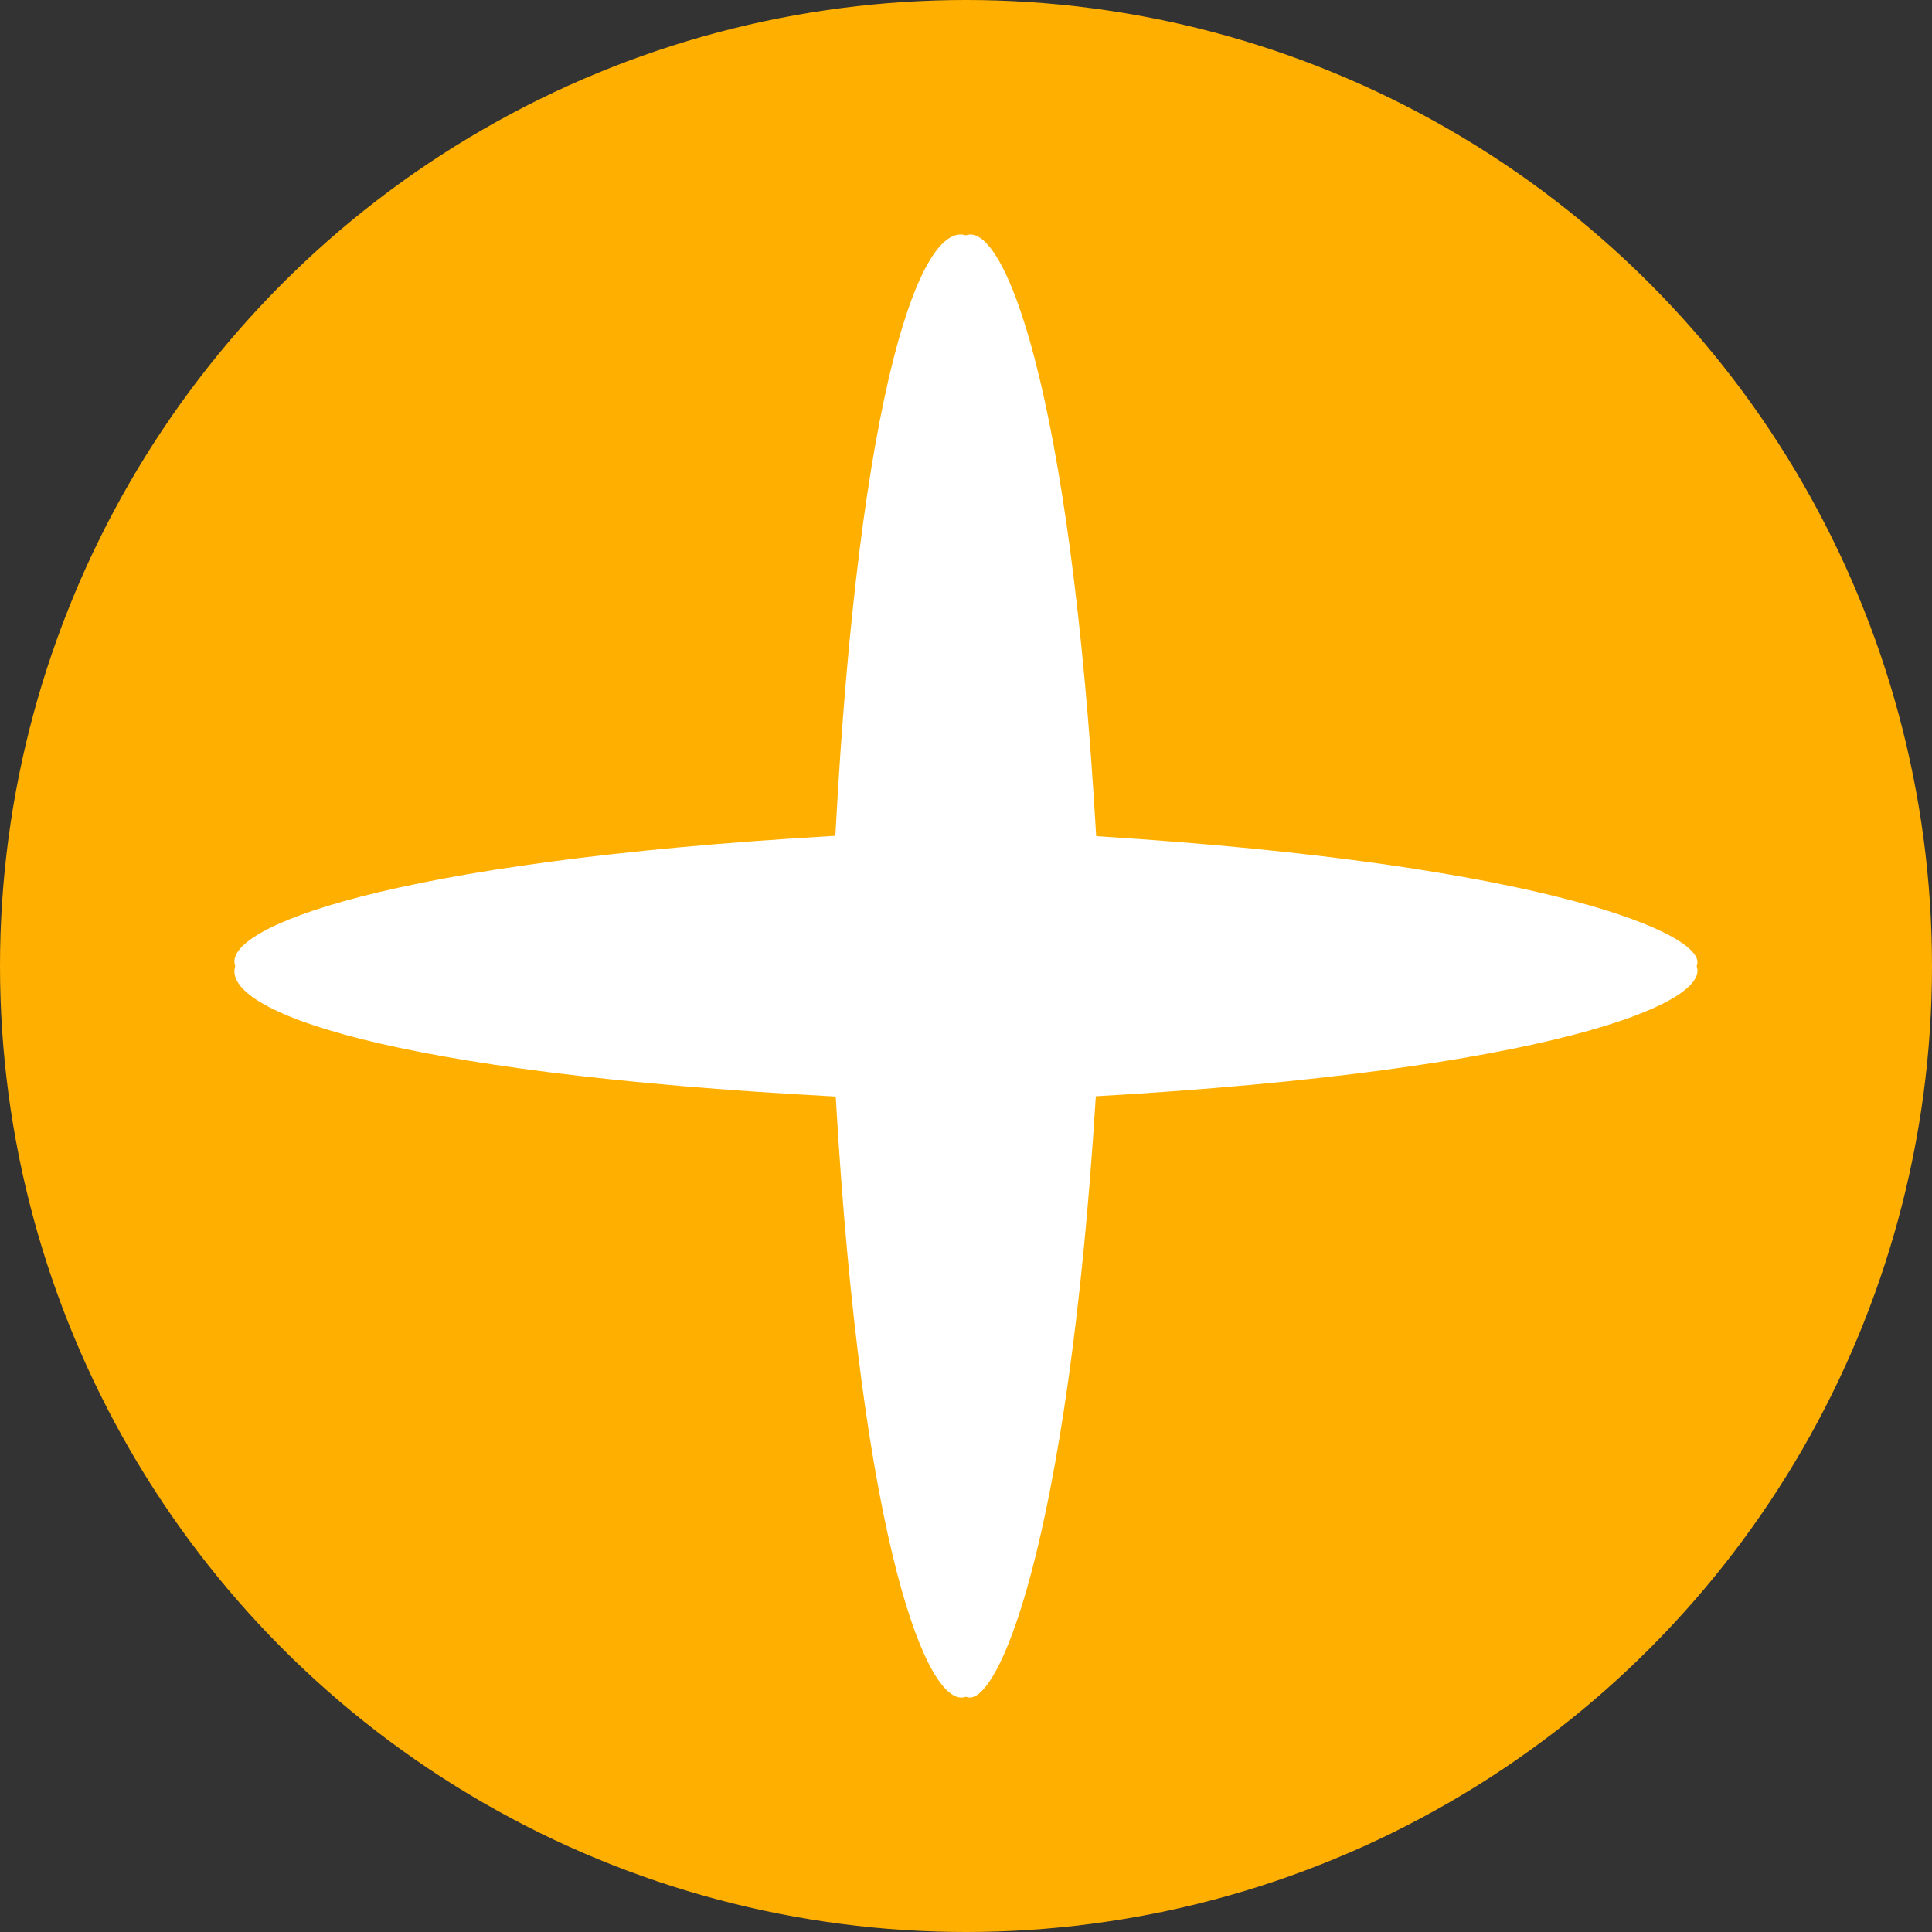 <svg data-name="b&amp;b--icon__plus" xmlns="http://www.w3.org/2000/svg" width="21" height="21"><rect width="100%" height="100%" fill="#333333" stroke="none"/><circle data-name="Ellipse 2" cx="10.5" cy="10.5" fill="#ffaf00" r="10.5"/><path data-name="Path 23" d="M18.442 10.501c.153-.331-1.628-1.108-6.527-1.412-.282-4.9-1.008-6.683-1.416-6.531-.485-.153-1.159 1.63-1.419 6.527-4.9.282-6.676 1.008-6.523 1.415-.153.485 1.63 1.159 6.527 1.419.282 4.9 1.008 6.676 1.415 6.524.331.153 1.108-1.628 1.412-6.527 4.901-.281 6.684-1.007 6.531-1.415z" fill="#FFF"/></svg>